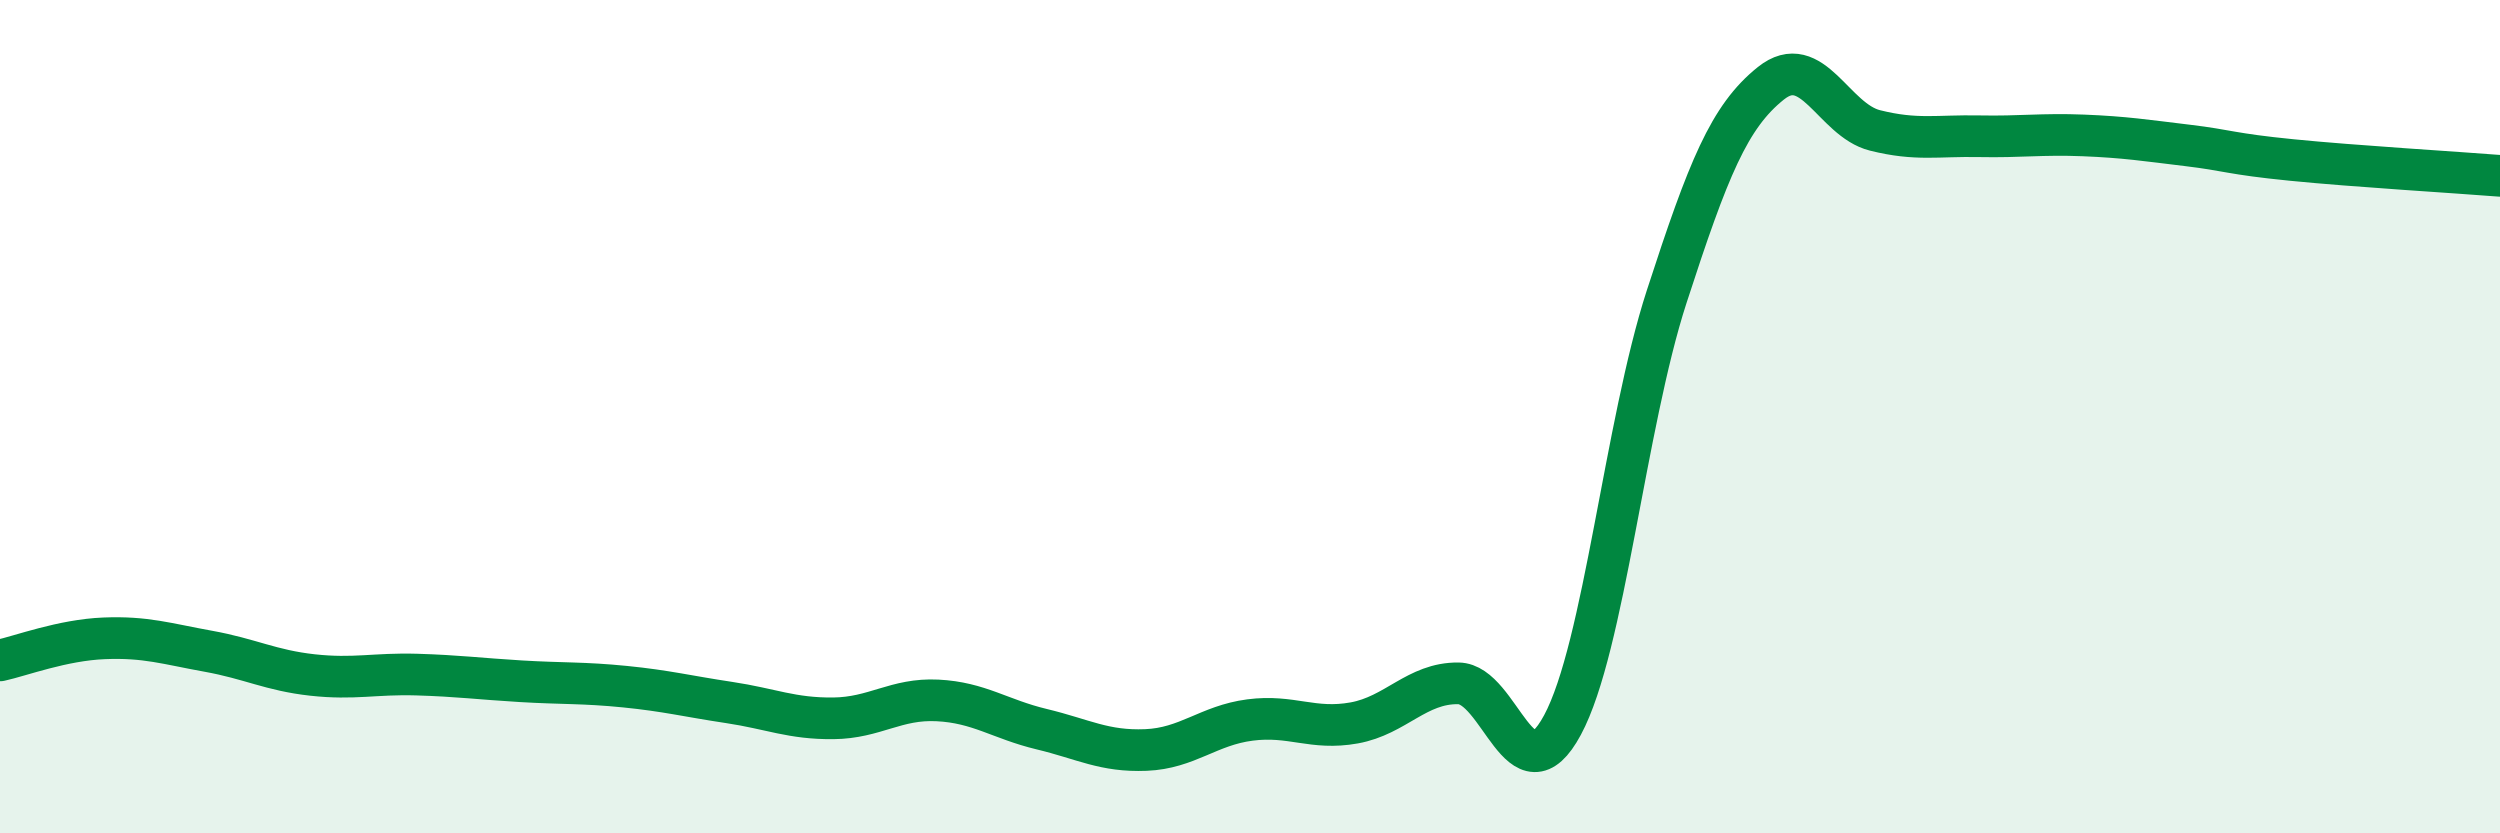 
    <svg width="60" height="20" viewBox="0 0 60 20" xmlns="http://www.w3.org/2000/svg">
      <path
        d="M 0,15.85 C 0.5,15.74 1.5,15.36 2.5,15.32 C 3.5,15.28 4,15.45 5,15.63 C 6,15.81 6.5,16.09 7.5,16.2 C 8.5,16.31 9,16.16 10,16.19 C 11,16.22 11.5,16.29 12.5,16.35 C 13.5,16.41 14,16.38 15,16.48 C 16,16.58 16.5,16.71 17.5,16.86 C 18.5,17.01 19,17.25 20,17.24 C 21,17.23 21.5,16.76 22.5,16.81 C 23.5,16.86 24,17.26 25,17.5 C 26,17.74 26.5,18.04 27.5,18 C 28.5,17.96 29,17.41 30,17.28 C 31,17.15 31.5,17.53 32.5,17.35 C 33.5,17.17 34,16.39 35,16.4 C 36,16.41 36.5,19.26 37.5,17.4 C 38.5,15.54 39,10.2 40,7.12 C 41,4.04 41.5,2.8 42.5,2 C 43.5,1.2 44,2.88 45,3.13 C 46,3.38 46.5,3.25 47.5,3.27 C 48.5,3.29 49,3.21 50,3.25 C 51,3.29 51.5,3.37 52.5,3.49 C 53.5,3.61 53.5,3.69 55,3.84 C 56.5,3.99 59,4.14 60,4.22L60 20L0 20Z"
        fill="#008740"
        opacity="0.1"
        stroke-linecap="round"
        stroke-linejoin="round"
      />
      <path
        d="M 0,15.85 C 0.5,15.74 1.5,15.36 2.5,15.32 C 3.5,15.28 4,15.45 5,15.63 C 6,15.81 6.5,16.09 7.5,16.2 C 8.5,16.31 9,16.16 10,16.19 C 11,16.22 11.5,16.29 12.5,16.35 C 13.5,16.41 14,16.38 15,16.48 C 16,16.58 16.5,16.71 17.5,16.86 C 18.5,17.01 19,17.25 20,17.24 C 21,17.23 21.5,16.76 22.5,16.81 C 23.5,16.86 24,17.26 25,17.5 C 26,17.74 26.5,18.04 27.5,18 C 28.5,17.96 29,17.41 30,17.28 C 31,17.15 31.5,17.53 32.5,17.35 C 33.5,17.17 34,16.39 35,16.4 C 36,16.41 36.5,19.26 37.5,17.4 C 38.5,15.54 39,10.2 40,7.12 C 41,4.04 41.5,2.8 42.5,2 C 43.5,1.2 44,2.88 45,3.13 C 46,3.38 46.5,3.25 47.5,3.27 C 48.5,3.29 49,3.21 50,3.25 C 51,3.29 51.5,3.37 52.5,3.49 C 53.5,3.61 53.5,3.69 55,3.84 C 56.5,3.99 59,4.14 60,4.22"
        stroke="#008740"
        stroke-width="1"
        fill="none"
        stroke-linecap="round"
        stroke-linejoin="round"
      />
    </svg>
  